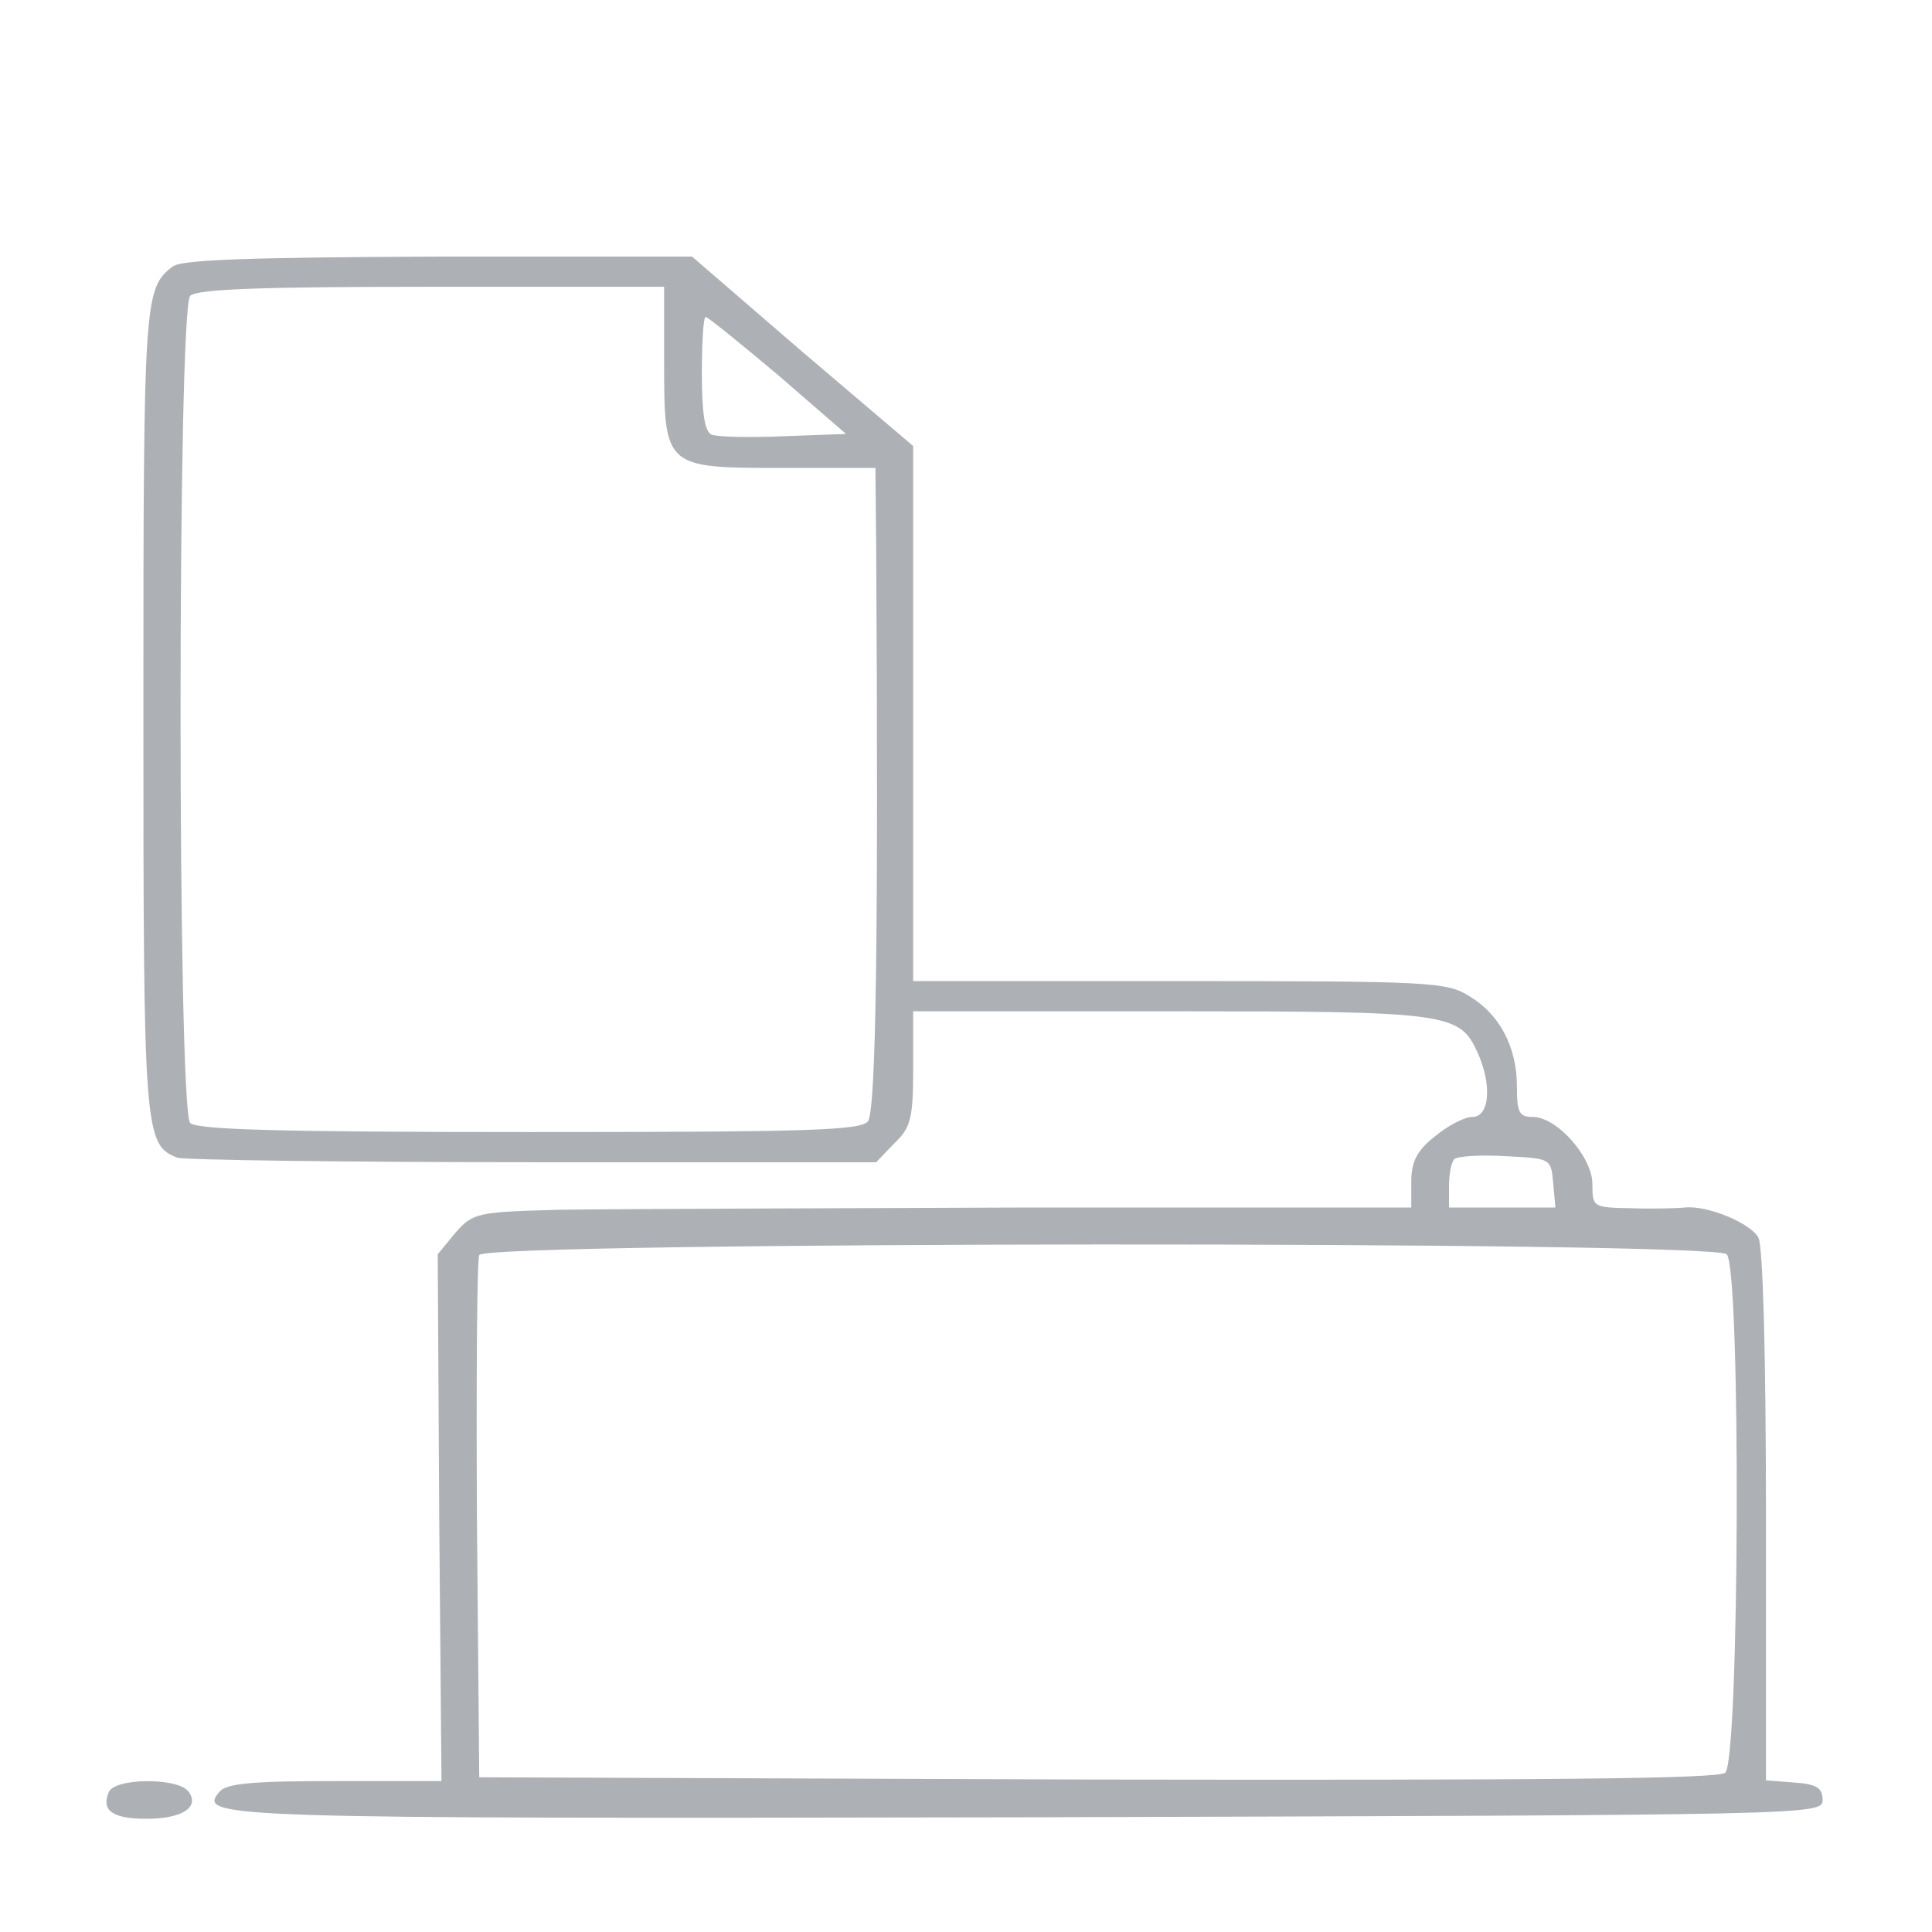 <svg xmlns="http://www.w3.org/2000/svg" version="1.0" width="256pt" height="256pt" viewBox="0 0 256 256" preserveAspectRatio="xMidYMid meet">

<g transform="translate(0,256) scale(0.1,-0.1)" fill="#adb0b5" stroke="none">
<path d="M229 2207 c-38 -29 -39 -42 -39 -587 0 -560 1 -577 45 -594 9 -3 221 -6 471 -6 l455 0 24 25 c22 21 25 33 25 100 l0 75 340 0 c370 0 384 -2 408 -55 19 -42 16 -85 -7 -85 -11 0 -33 -12 -50 -26 -24 -19 -31 -34 -31 -60 l0 -34 -507 0 c-280 -1 -559 -2 -622 -3 -110 -3 -114 -4 -138 -31 l-23 -28 2 -349 3 -349 -141 0 c-108 0 -144 -3 -153 -14 -30 -35 -8 -36 1070 -34 1046 3 1054 3 1054 23 0 16 -8 21 -37 23 l-38 3 0 350 c0 213 -4 358 -10 369 -10 19 -67 43 -97 40 -10 -1 -42 -2 -70 -1 -52 1 -53 1 -53 32 0 36 -47 89 -79 89 -18 0 -21 6 -21 40 0 53 -23 96 -63 120 -30 19 -53 20 -384 20 l-353 0 0 354 0 355 -147 125 -146 126 -336 0 c-248 -1 -340 -4 -352 -13z m651 -125 c0 -142 0 -142 156 -142 l124 0 1 -107 c3 -504 0 -745 -11 -759 -11 -12 -81 -14 -449 -14 -327 0 -440 3 -449 12 -17 17 -17 1079 0 1096 9 9 94 12 320 12 l308 0 0 -98z m151 -19 l90 -78 -82 -3 c-45 -2 -88 -1 -96 2 -9 4 -13 27 -13 81 0 41 2 75 5 75 3 0 46 -35 96 -77z m1027 -1070 l3 -33 -70 0 -71 0 0 28 c0 16 3 32 7 36 4 4 34 6 68 4 60 -3 60 -3 63 -35z m230 -95 c19 -19 17 -671 -2 -687 -10 -8 -235 -10 -832 -9 l-819 3 -3 340 c-1 187 0 346 3 352 6 18 1635 19 1653 1z" fill="#adb0b5"/>
<path d="M144 185 c-10 -24 5 -35 50 -35 48 0 72 16 55 37 -16 18 -98 17 -105 -2z" fill="#adb0b5"/>
</g>
</svg>